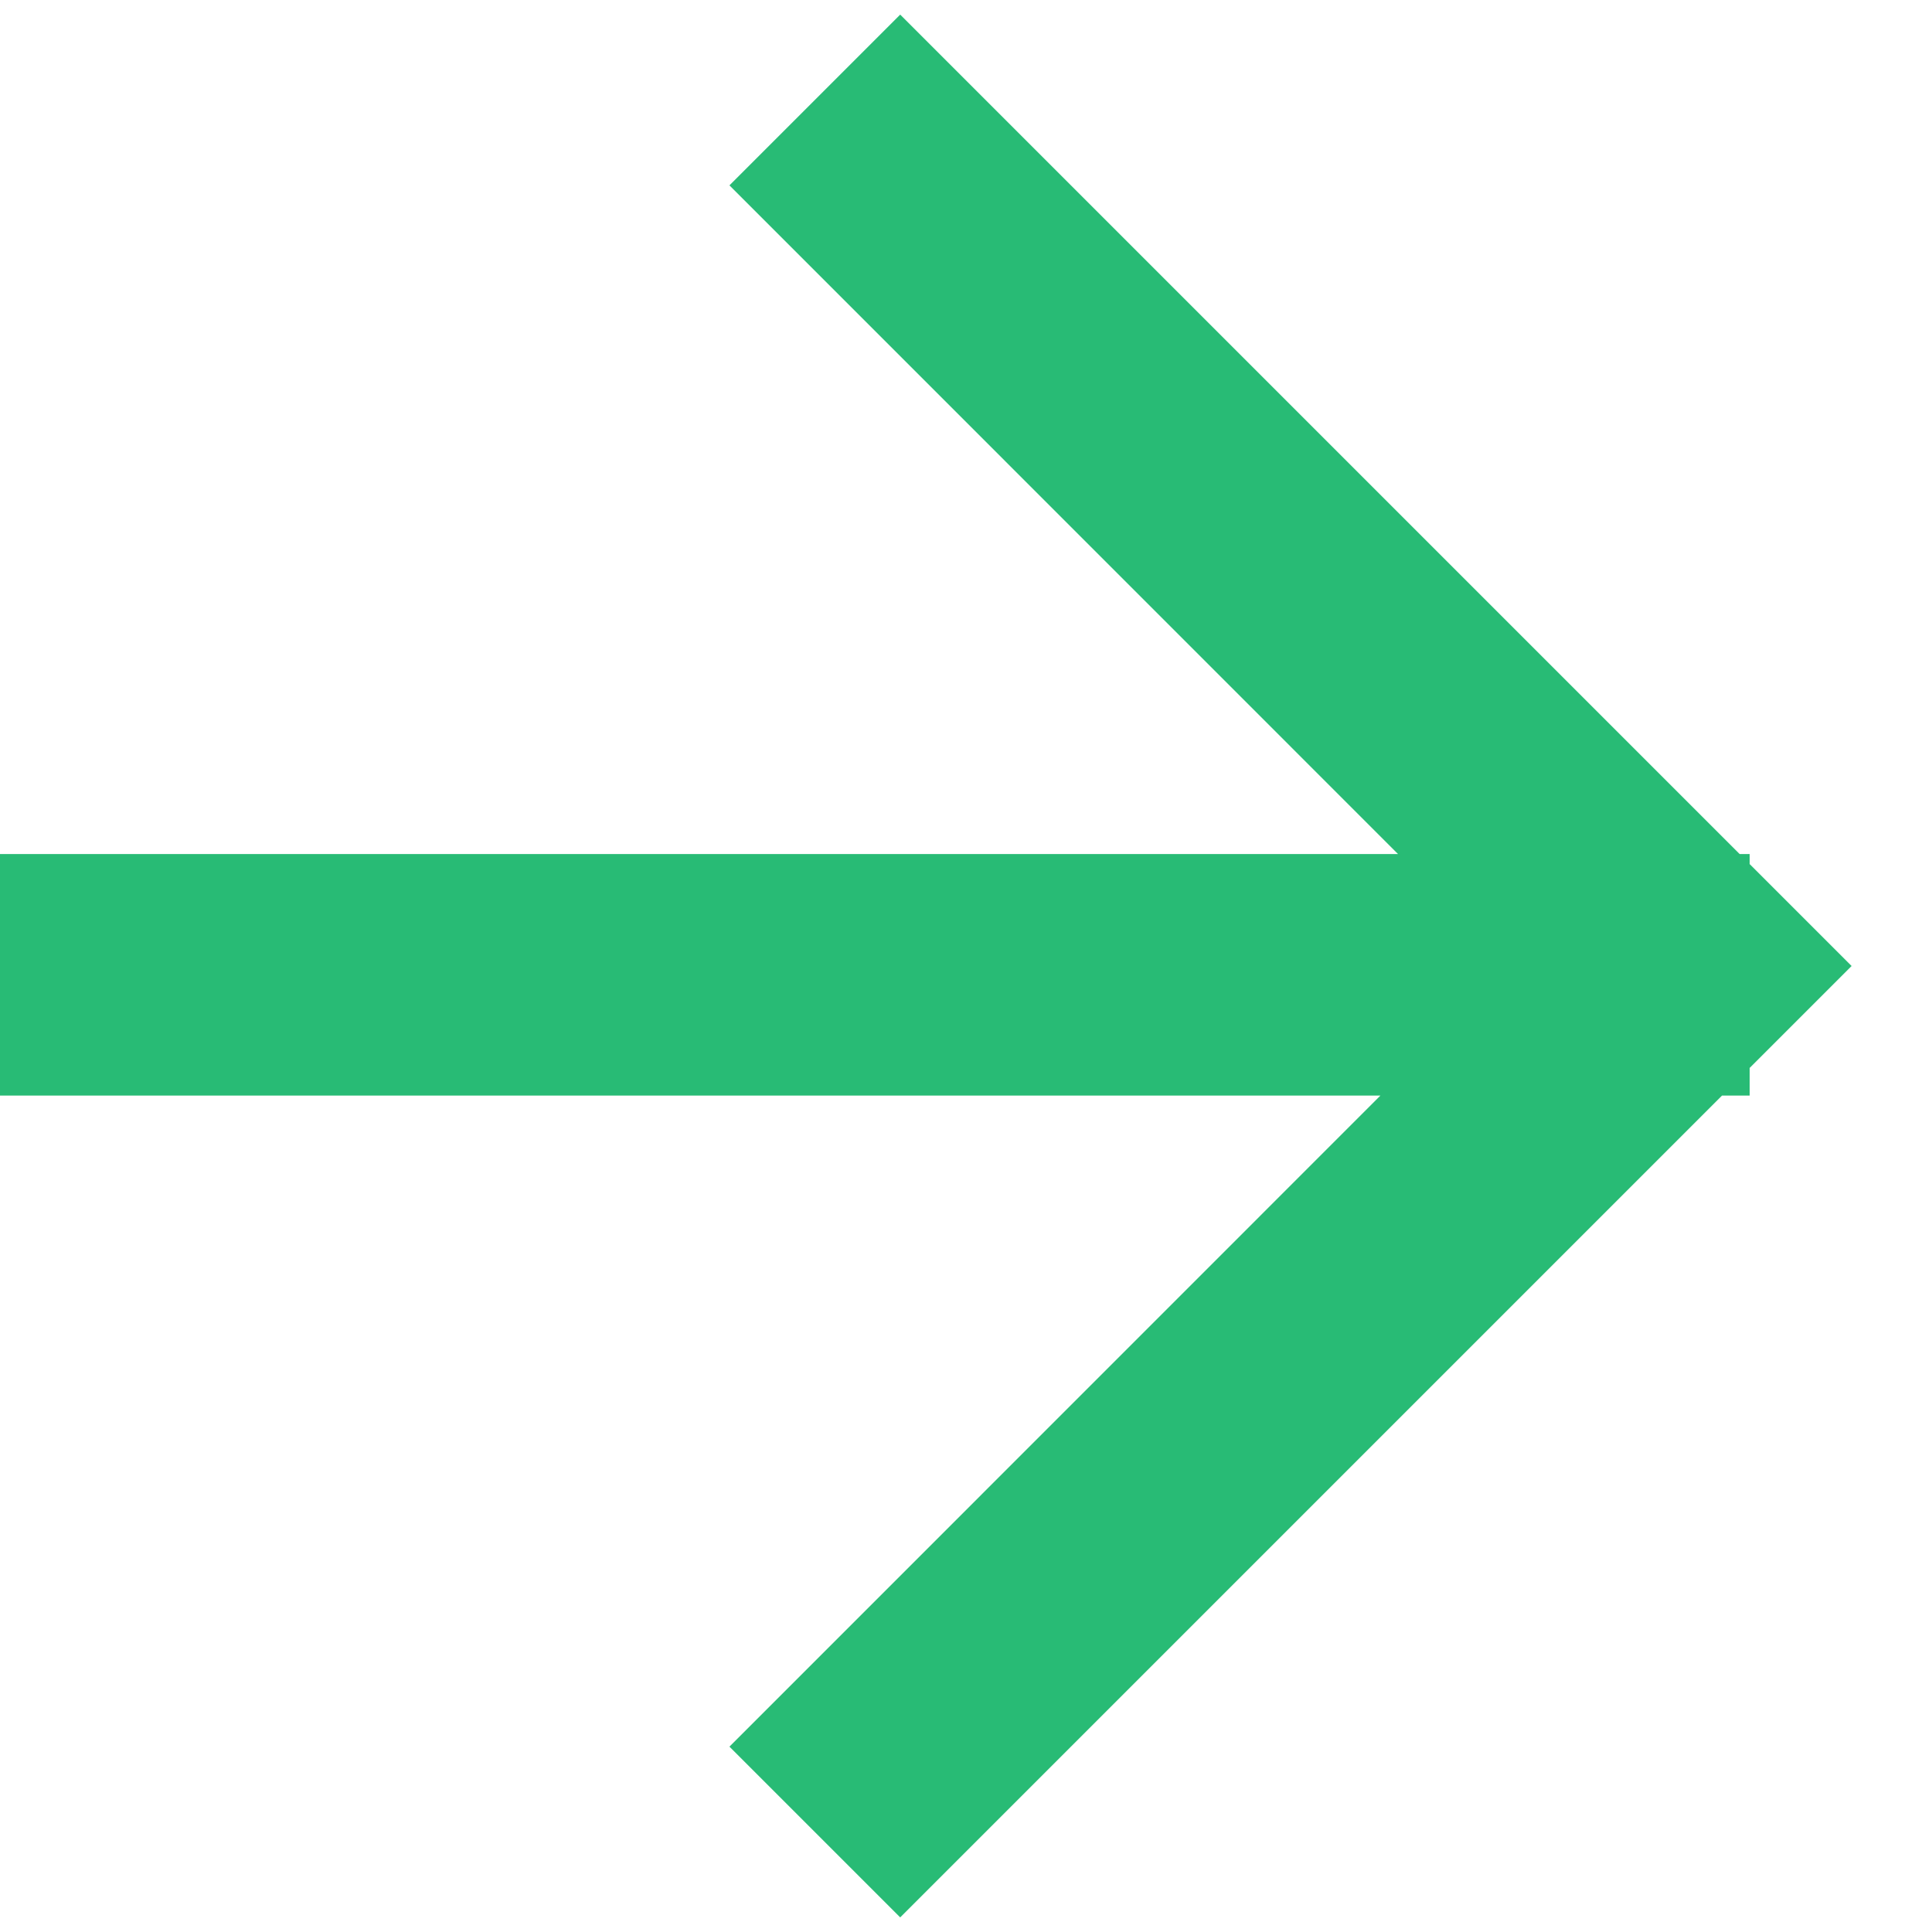 <svg width="16" height="16" viewBox="0 0 16 16" fill="none" xmlns="http://www.w3.org/2000/svg">
<path fill-rule="evenodd" clip-rule="evenodd" d="M11.432 9.073L0 9.073V7.073L11.578 7.073L6.041 1.535L7.455 0.121L14.407 7.073H14.49V7.156L14.627 7.293L15.334 8L14.627 8.707L14.49 8.844V9.073H14.261L7.455 15.879L6.041 14.465L11.432 9.073Z" fill="#28BB75"/>
</svg>
